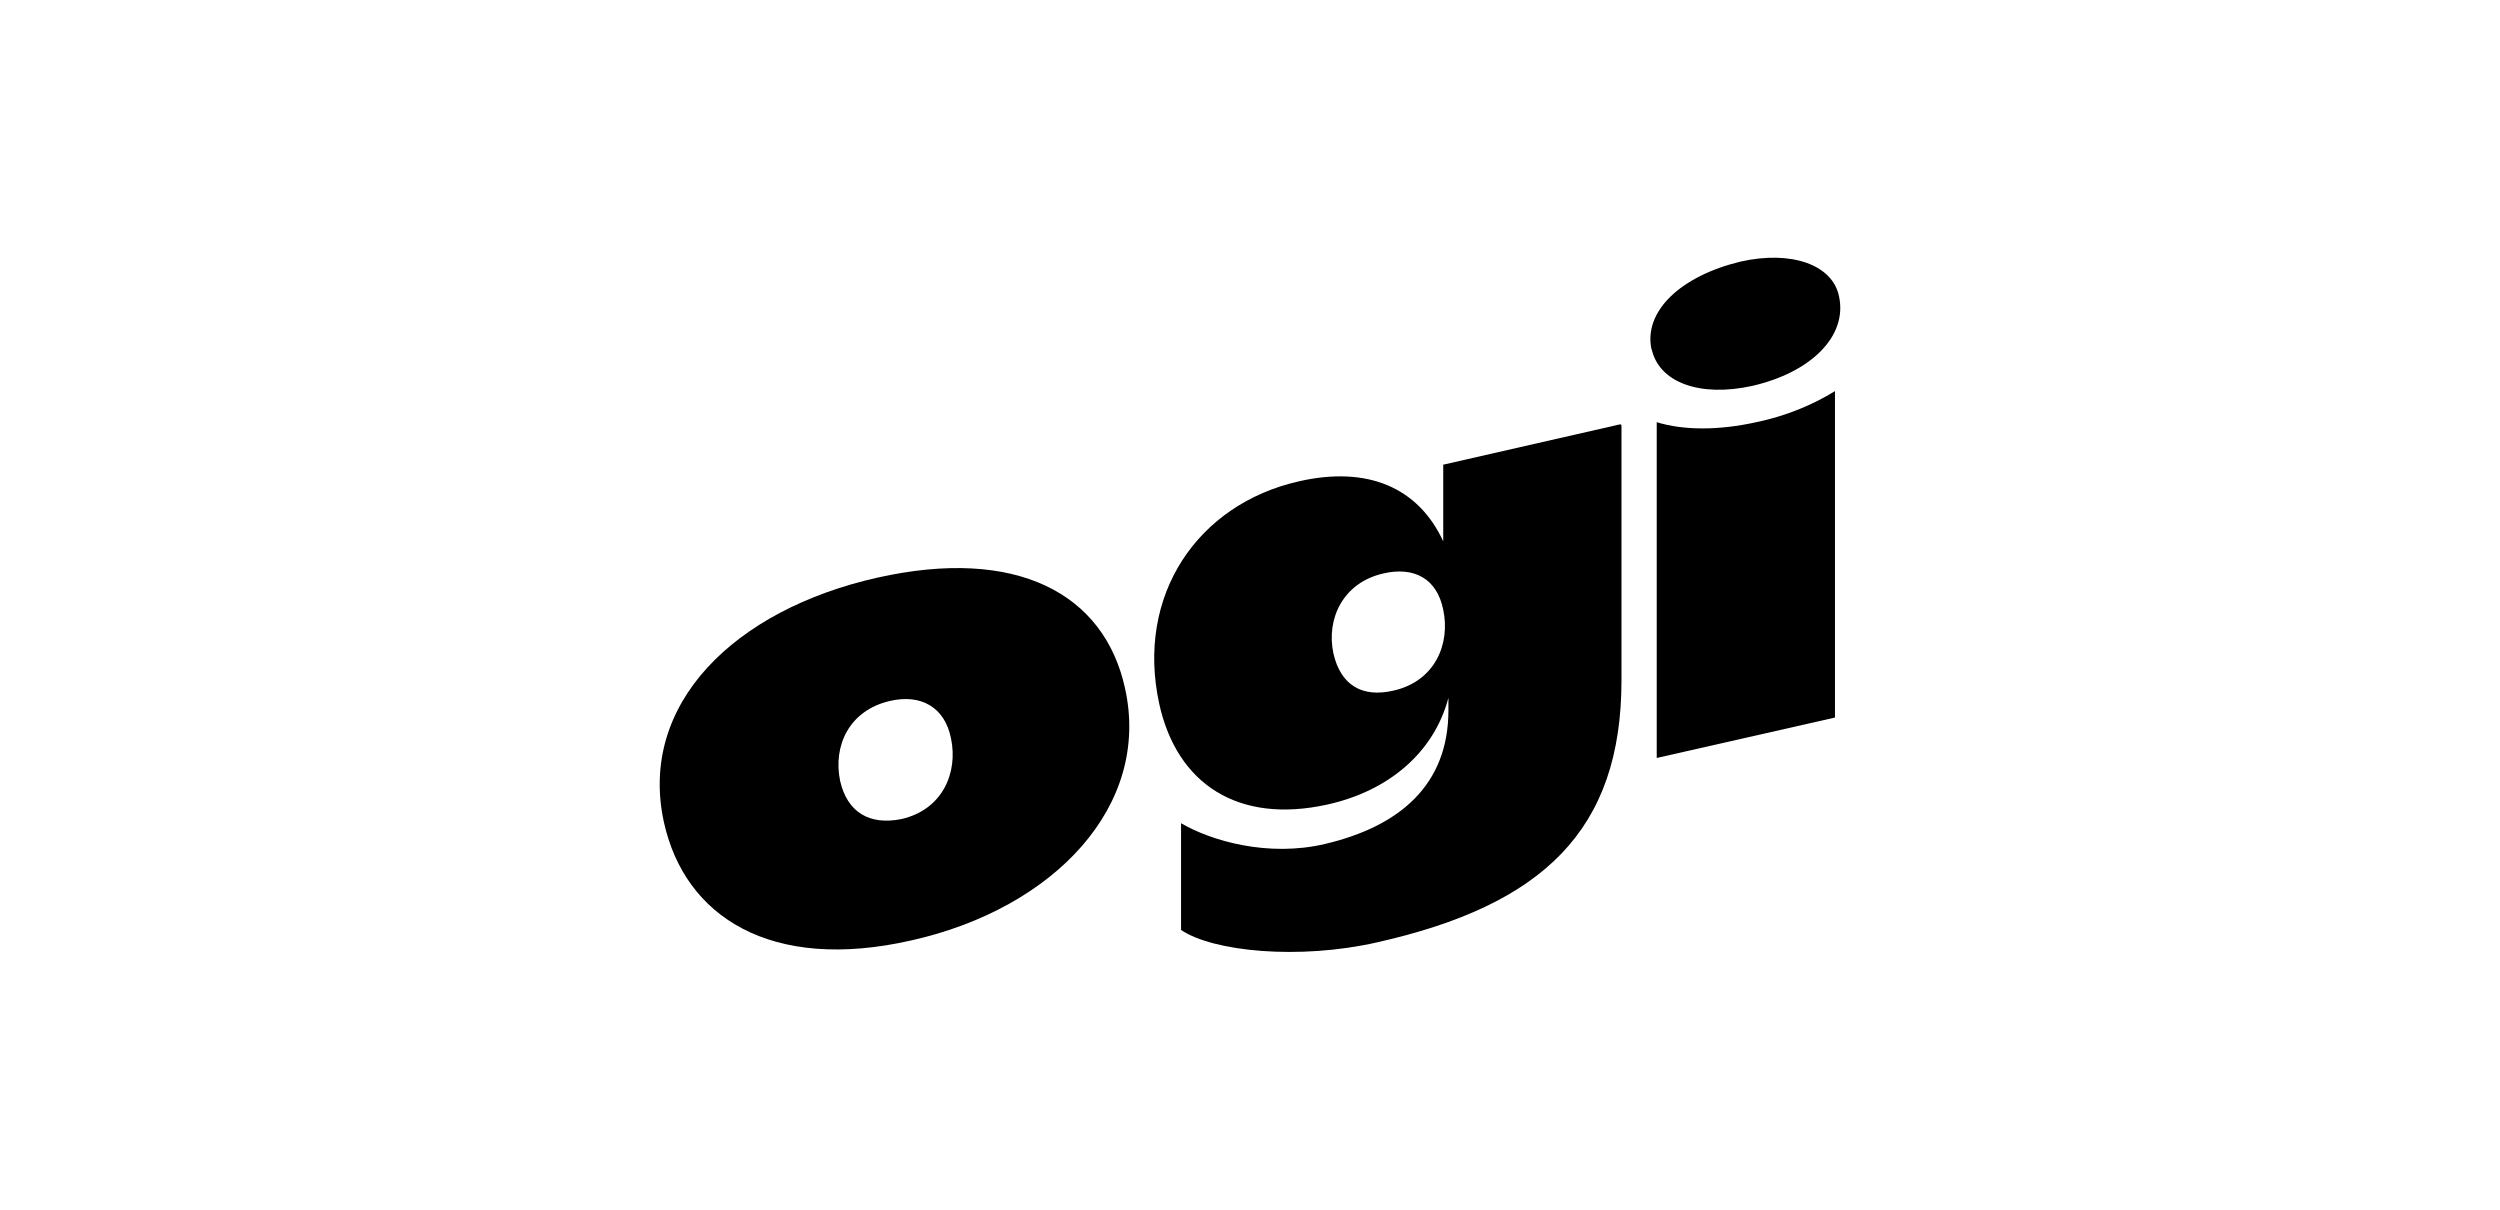 <?xml version="1.0" encoding="UTF-8"?><svg id="Layer_2" xmlns="http://www.w3.org/2000/svg" viewBox="0 0 155 75"><defs><style>.cls-1{fill:#fff;}</style></defs><g id="logos"><rect class="cls-1" width="155" height="75"/><path d="M100.468,26.304l-10.987,2.506v4.755c-1.542-3.341-4.69-4.69-8.931-3.727-6.297,1.414-10.152,7.068-8.674,13.814,1.092,4.947,4.883,7.453,10.409,6.232,3.791-.835,6.618-3.213,7.517-6.618v.771c0,4.626-3.02,7.196-7.646,8.288-3.534.835-7.068-.193-8.931-1.285v6.618c1.992,1.349,7.325,1.863,12.144.771,10.28-2.313,15.163-6.939,15.163-16.256v-15.806h0l-.064-.064ZM86.397,42.817c-1.928.45-3.277-.321-3.727-2.313-.45-2.12.578-4.369,3.084-4.947,1.928-.45,3.341.321,3.727,2.249.45,2.12-.514,4.433-3.084,5.012"/><path d="M41.163,50.977c-1.606-7.325,4.369-13.172,13.236-15.163,8.61-1.928,14.071.964,15.356,6.875,1.606,7.26-4.369,13.621-13.236,15.613-8.738,1.992-14.071-1.478-15.356-7.325M58.961,45.773c-.386-1.928-1.863-2.763-3.791-2.313-2.506.578-3.534,2.763-3.084,4.947.45,1.992,1.863,2.763,3.791,2.377,2.57-.578,3.534-2.891,3.084-5.012h0Z"/><path d="M108.885,26.176c-2.313.514-4.498.514-6.168,0v20.818l11.051-2.506v-20.239c-1.349.835-3.02,1.542-4.883,1.928Z"/><path d="M102.395,21.678c-.514-2.377,1.799-4.562,5.526-5.461,3.148-.707,5.718.193,6.104,2.185.514,2.442-1.735,4.69-5.397,5.526-3.213.707-5.783-.193-6.232-2.313v.064Z"/></g></svg>